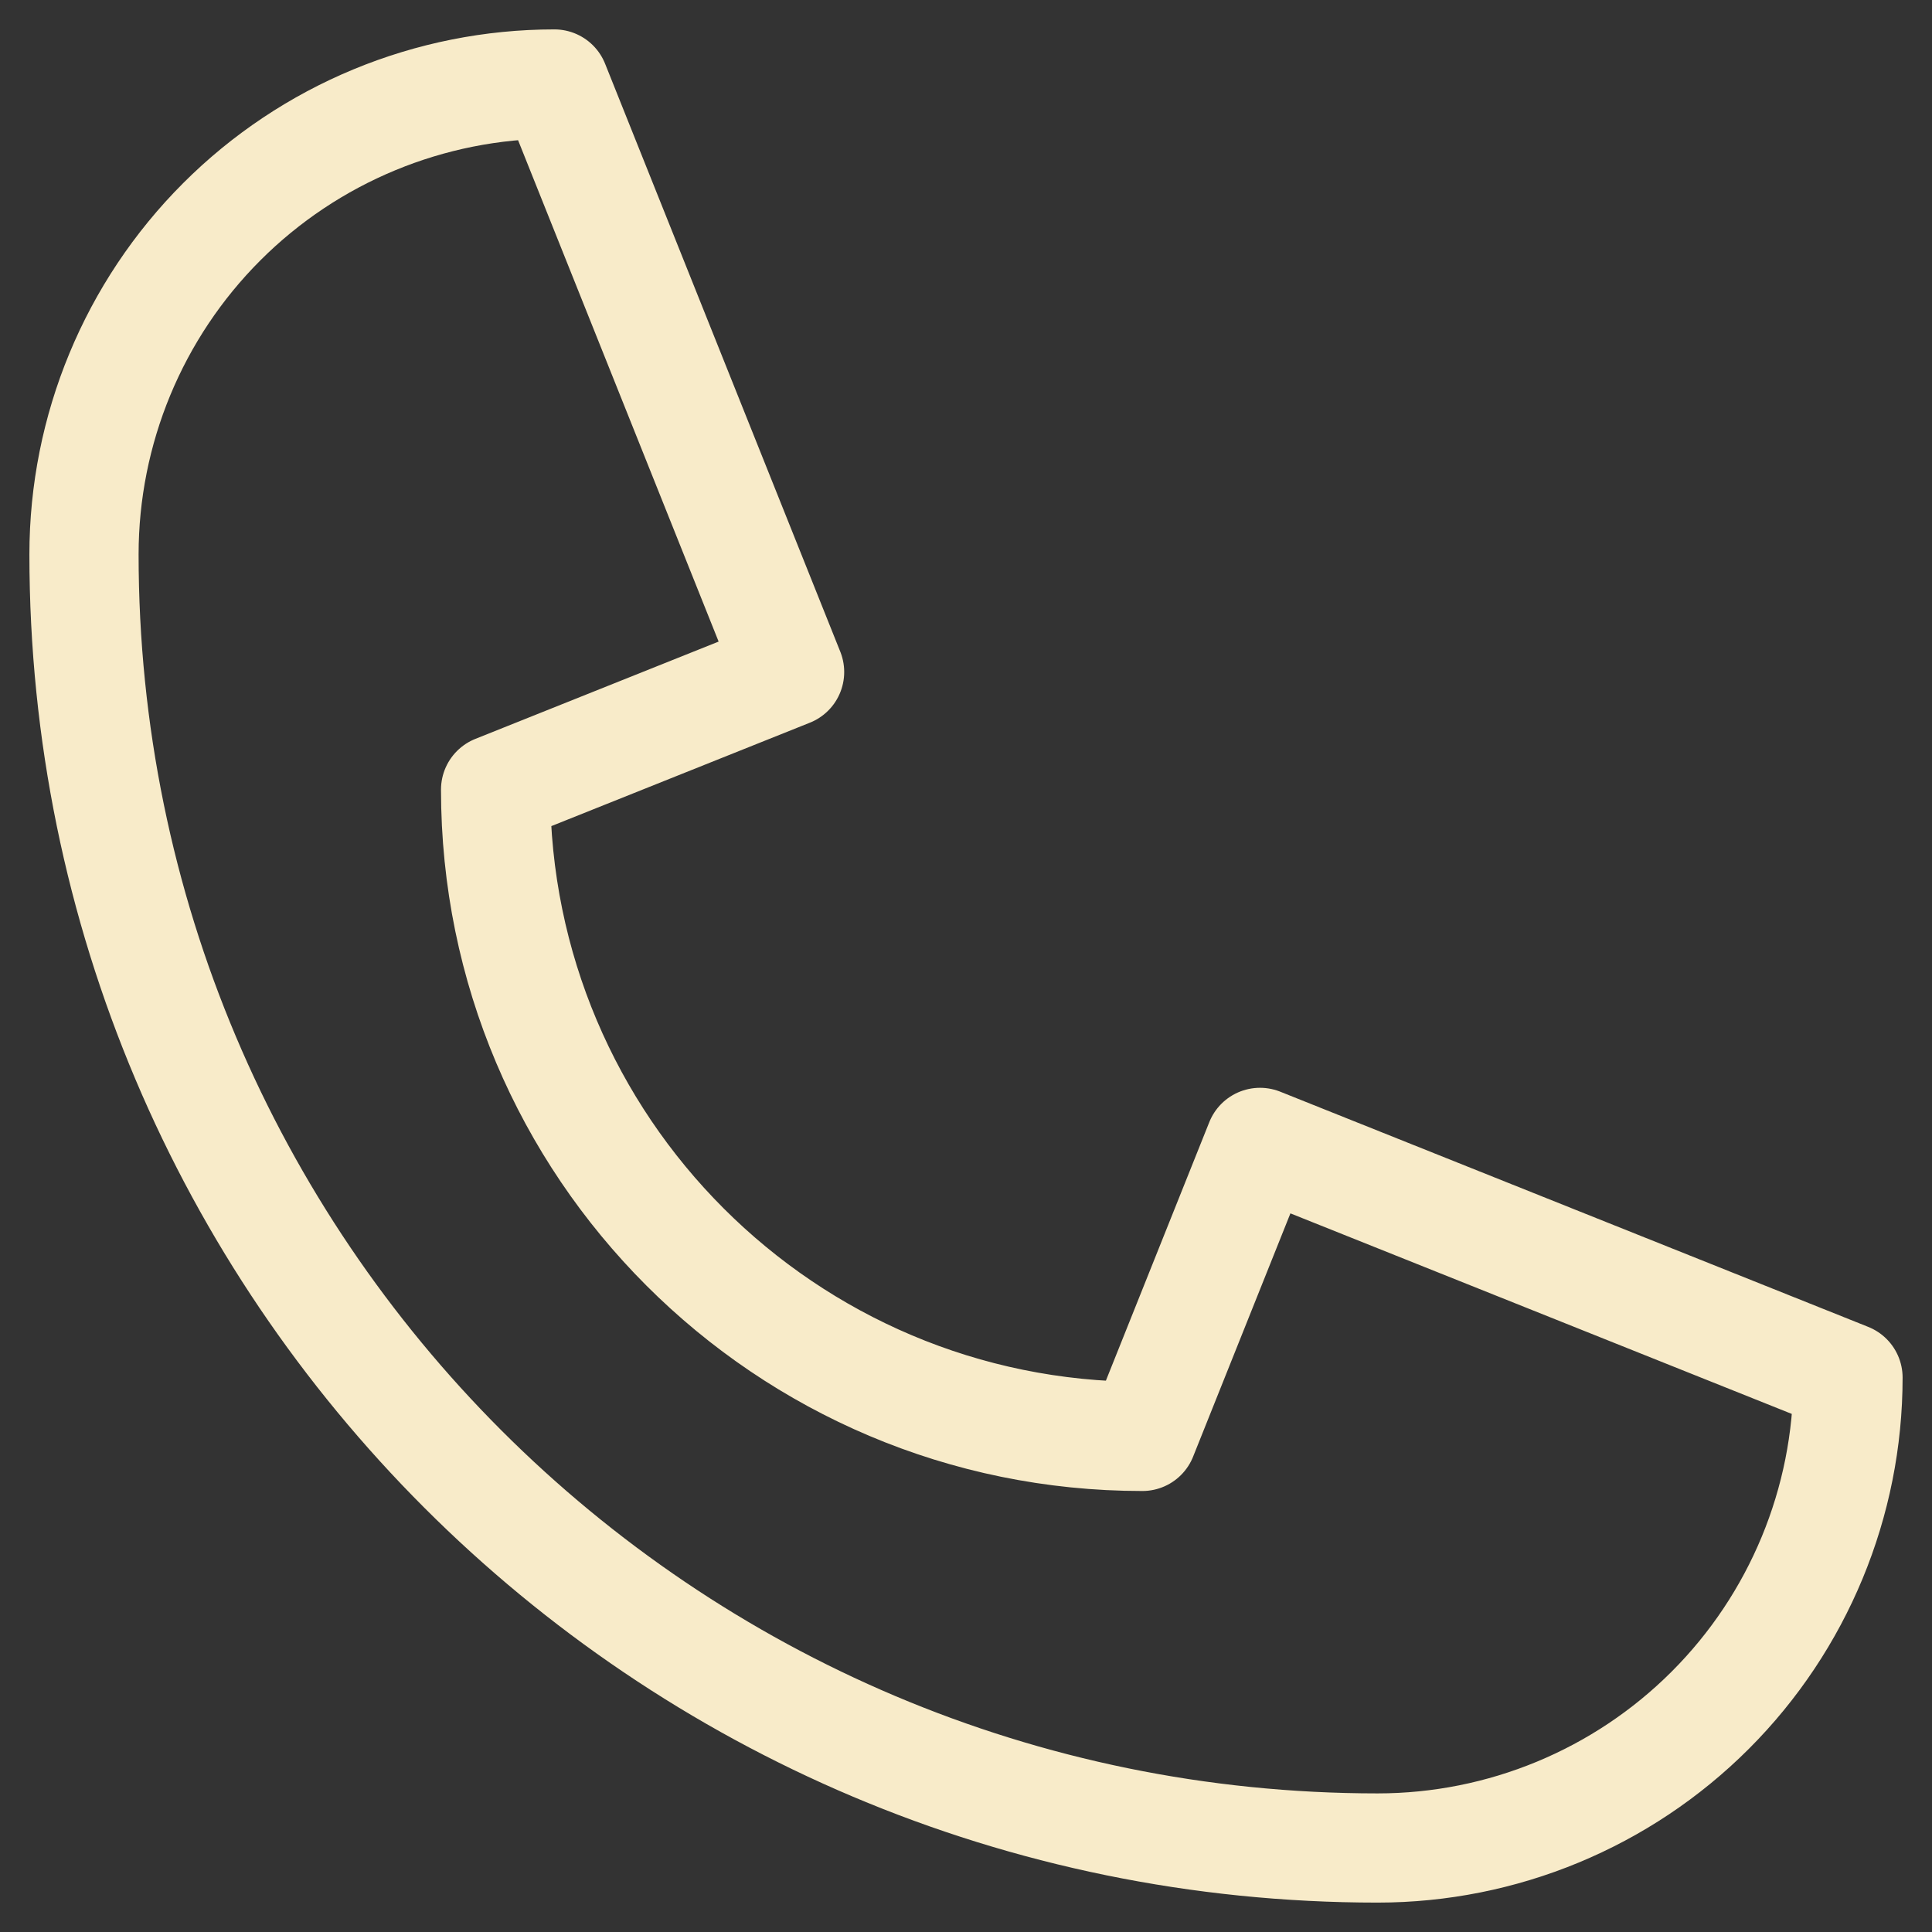 <svg width="23" height="23" viewBox="0 0 23 23" fill="none" xmlns="http://www.w3.org/2000/svg">
<rect x="0" y="0" width="23" height="23" fill="#333333" stroke="none"/>
<path d="M6.6 1C5.115 1 3.69 1.59 2.64 2.64C1.59 3.69 1 5.115 1 6.6C1 15.105 7.895 22 16.4 22C17.885 22 19.31 21.41 20.36 20.36C21.41 19.31 22 17.885 22 16.4L15 13.6L13.6 17.1H13.599C9.347 17.1 5.9 13.653 5.9 9.401V9.4L9.4 8L6.6 1Z" stroke="#F8EBC9" stroke-width="1.3" stroke-miterlimit="10" stroke-linecap="round" stroke-linejoin="round"/>
</svg>
